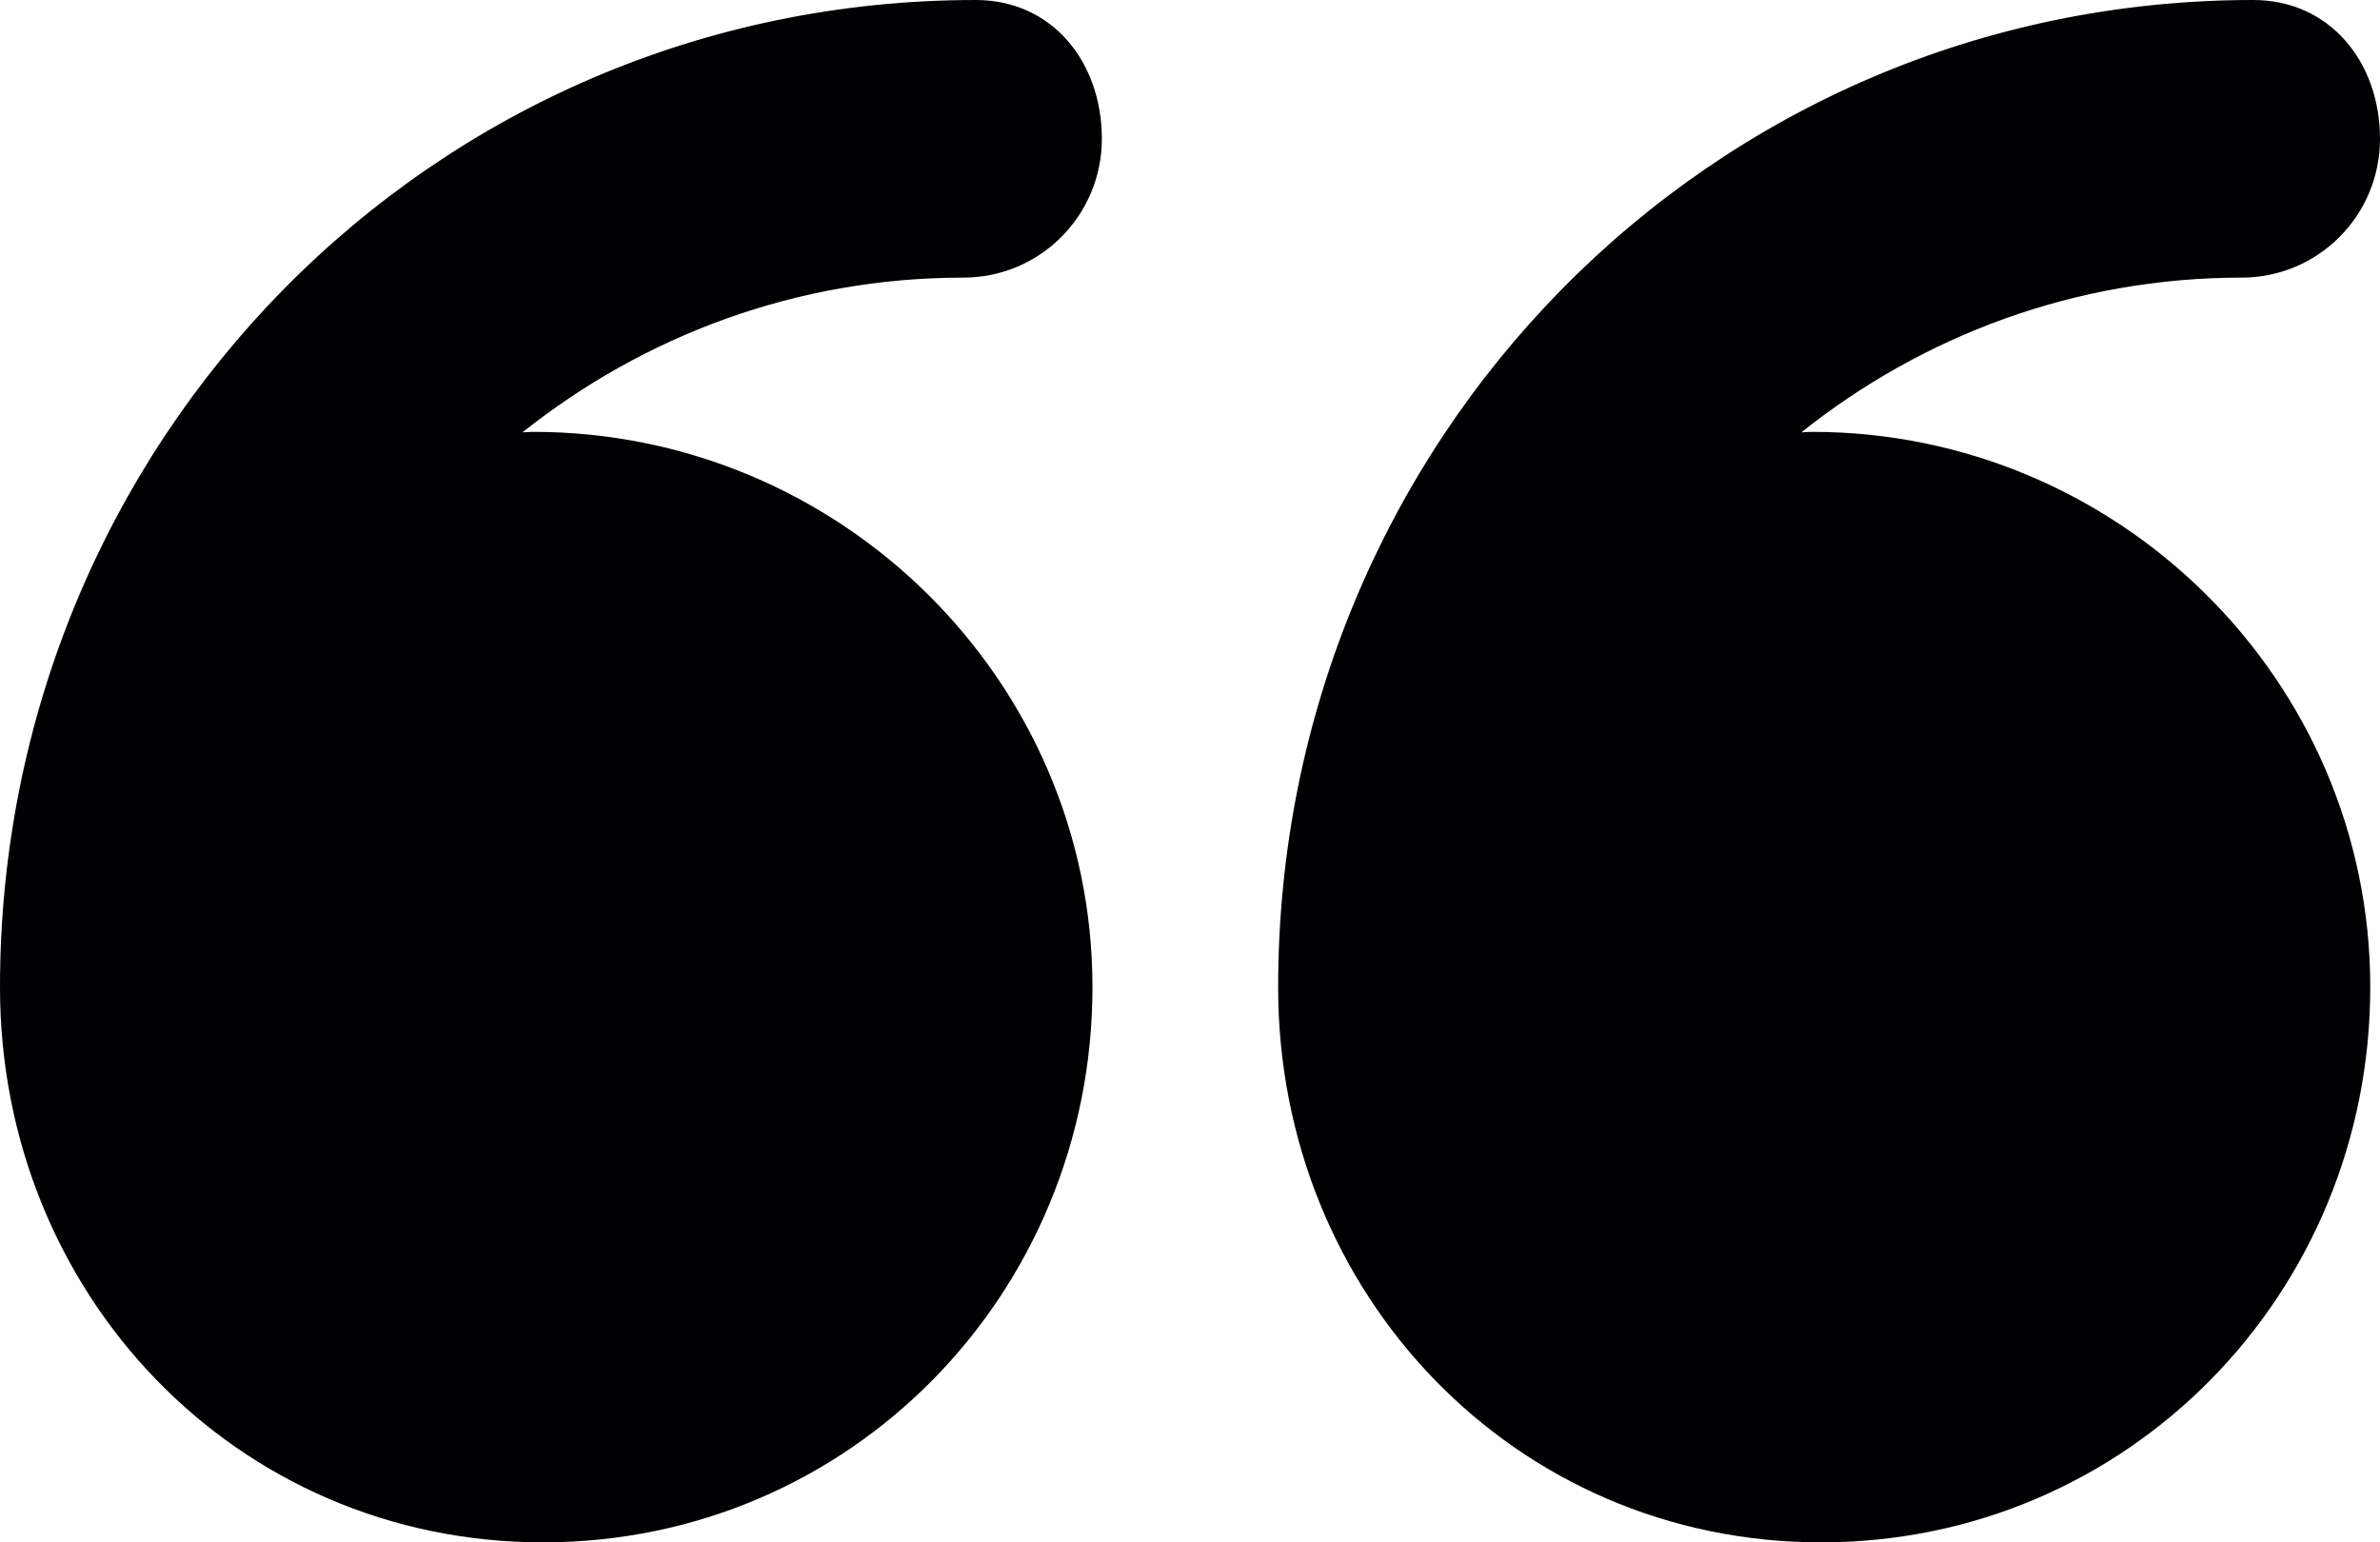 <?xml version="1.0" encoding="UTF-8"?>
<svg width="54px" height="35px" viewBox="0 0 54 35" version="1.1" xmlns="http://www.w3.org/2000/svg" xmlns:xlink="http://www.w3.org/1999/xlink">
    <title>3B75A174-FD31-4703-9919-B5A392963D63</title>
    <defs>
        <filter id="filter-1">
            <feColorMatrix in="SourceGraphic" type="matrix" values="0 0 0 0 1 0 0 0 0 1 0 0 0 0 1 0 0 0 1 0"></feColorMatrix>
        </filter>
    </defs>
    <g id="Take-Action" stroke="none" stroke-width="1" fill="none" fill-rule="evenodd">
        <g id="Take-action-v2" transform="translate(-510, -2504)">
            <g id="quotes" transform="translate(375, 2449)" filter="url(#filter-1)">
                <g transform="translate(162, 72.5) scale(-1, -1) translate(-162, -72.5) translate(135, 55)">
                    <path d="M41.68,0 C34.713,0 29.213,5.642 29.213,12.6 C29.213,19.558 34.934,25.2 41.901,25.2 C41.971,25.2 42.076,25.19 42.146,25.189 C39.391,27.38 35.931,28.7 32.144,28.7 C30.402,28.7 29,30.111 29,31.85 C29,33.589 30.121,35 31.863,35 C44.229,34.999 54,24.951 54,12.6 C54,12.597 54,12.595 54,12.592 C54,5.637 48.644,0 41.68,0 Z" id="Path" fill="#010002" fill-rule="nonzero"></path>
                    <path d="M12.68,0 C5.723,0 0.221,5.642 0.221,12.6 C0.221,19.558 5.929,25.2 12.887,25.2 C12.957,25.2 13.06,25.19 13.129,25.189 C10.379,27.38 6.923,28.7 3.141,28.7 C1.401,28.7 0,30.111 0,31.85 C0,33.589 1.137,35 2.877,35 C15.225,34.999 25,24.951 25,12.6 C25,12.597 25,12.595 25,12.592 C25,5.637 19.634,0 12.68,0 Z" id="Path" fill="#010002" fill-rule="nonzero"></path>
                </g>
            </g>
        </g>
    </g>
</svg>